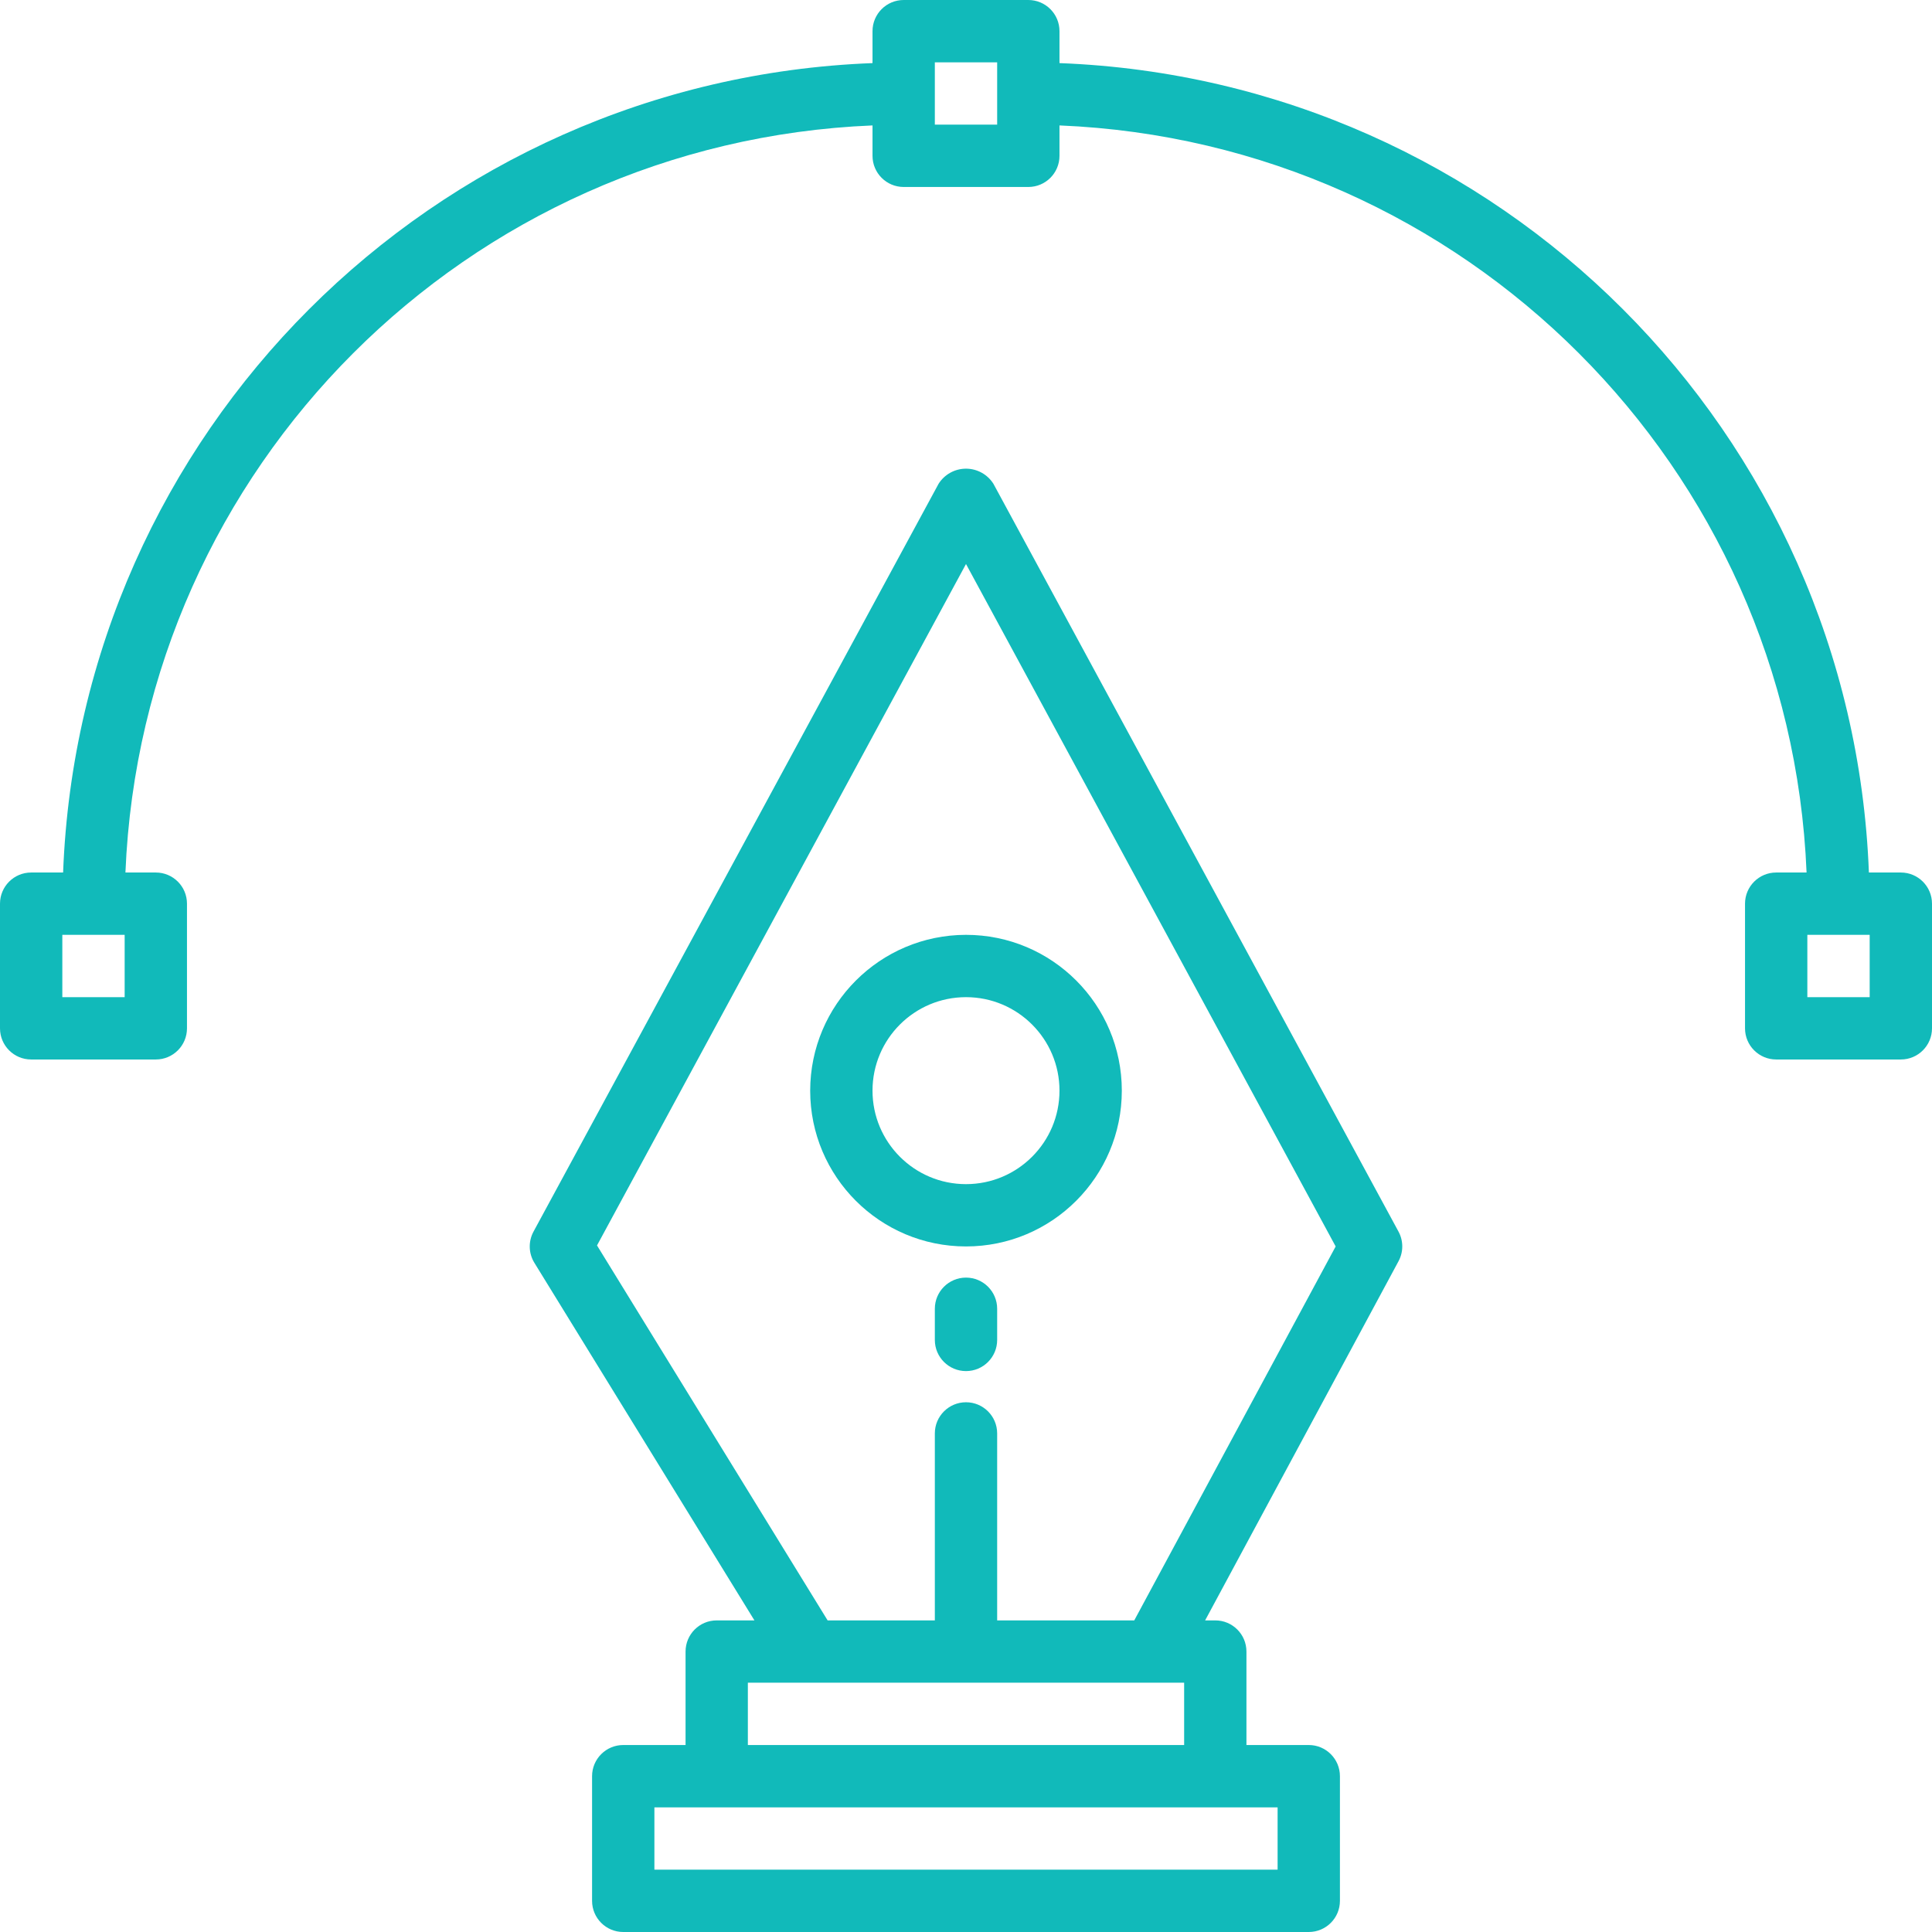 <svg width="77" height="77" viewBox="0 0 77 77" fill="none" xmlns="http://www.w3.org/2000/svg">
<g clip-path="url(#clip0)">
<path d="M32.29 43.468C32.29 46.897 35.071 49.677 38.5 49.677C41.929 49.677 44.71 46.897 44.71 43.468C44.71 40.038 41.929 37.258 38.5 37.258C35.072 37.262 32.294 40.04 32.29 43.468ZM42.226 43.468C42.226 45.525 40.557 47.194 38.5 47.194C36.442 47.194 34.774 45.525 34.774 43.468C34.774 41.41 36.442 39.742 38.5 39.742C40.557 39.742 42.226 41.41 42.226 43.468Z" fill="#11BABA"/>
<path d="M38.5 50.919C37.814 50.919 37.258 51.475 37.258 52.161V53.403C37.258 54.089 37.814 54.645 38.5 54.645C39.186 54.645 39.742 54.089 39.742 53.403V52.161C39.742 51.475 39.186 50.919 38.5 50.919Z" fill="#11BABA"/>
<path d="M39.592 19.28C39.355 18.906 38.943 18.679 38.5 18.679C38.057 18.679 37.645 18.906 37.408 19.28L21.263 49.086C21.052 49.477 21.064 49.95 21.297 50.328L30.068 64.581H28.564C27.879 64.581 27.323 65.137 27.323 65.823V69.548H24.839C24.153 69.548 23.597 70.105 23.597 70.79V75.758C23.597 76.444 24.153 77 24.839 77H52.161C52.847 77 53.403 76.444 53.403 75.758V70.79C53.403 70.105 52.847 69.548 52.161 69.548H49.677V65.823C49.677 65.137 49.121 64.581 48.435 64.581H48.03L55.738 50.266C55.937 49.898 55.937 49.454 55.738 49.086L39.592 19.28ZM50.919 74.516H26.081V72.032H50.919V74.516ZM29.806 69.548V67.064H47.194V69.548H29.806ZM45.206 64.581H39.742V57.129C39.742 56.443 39.186 55.887 38.5 55.887C37.814 55.887 37.258 56.443 37.258 57.129V64.581H32.985L23.794 49.637L38.5 22.479L53.233 49.677L45.206 64.581Z" fill="#11BABA"/>
<path d="M75.758 34.774H74.485C73.814 17.243 59.757 3.185 42.226 2.515V1.242C42.226 0.556 41.67 0 40.984 0H36.016C35.33 0 34.774 0.556 34.774 1.242V2.515C17.243 3.185 3.185 17.243 2.515 34.774H1.242C0.556 34.774 0 35.33 0 36.016V40.984C0 41.67 0.556 42.226 1.242 42.226H6.21C6.896 42.226 7.452 41.67 7.452 40.984V36.016C7.452 35.33 6.896 34.774 6.21 34.774H4.999C5.666 18.614 18.614 5.666 34.774 4.999V6.21C34.774 6.896 35.33 7.452 36.016 7.452H40.984C41.67 7.452 42.226 6.896 42.226 6.21V4.999C58.386 5.666 71.334 18.614 72.001 34.774H70.79C70.105 34.774 69.548 35.33 69.548 36.016V40.984C69.548 41.67 70.105 42.226 70.79 42.226H75.758C76.444 42.226 77 41.67 77 40.984V36.016C77 35.33 76.444 34.774 75.758 34.774ZM4.968 39.742H2.484V37.258H4.968V39.742ZM39.742 4.968H37.258V2.484H39.742V4.968ZM74.516 39.742H72.032V37.258H74.516V39.742Z" fill="#11BABA"/>
</g>
<defs>
<clipPath id="clip0">
<rect width="77" height="77" fill="white"/>
</clipPath>
</defs>
</svg>

